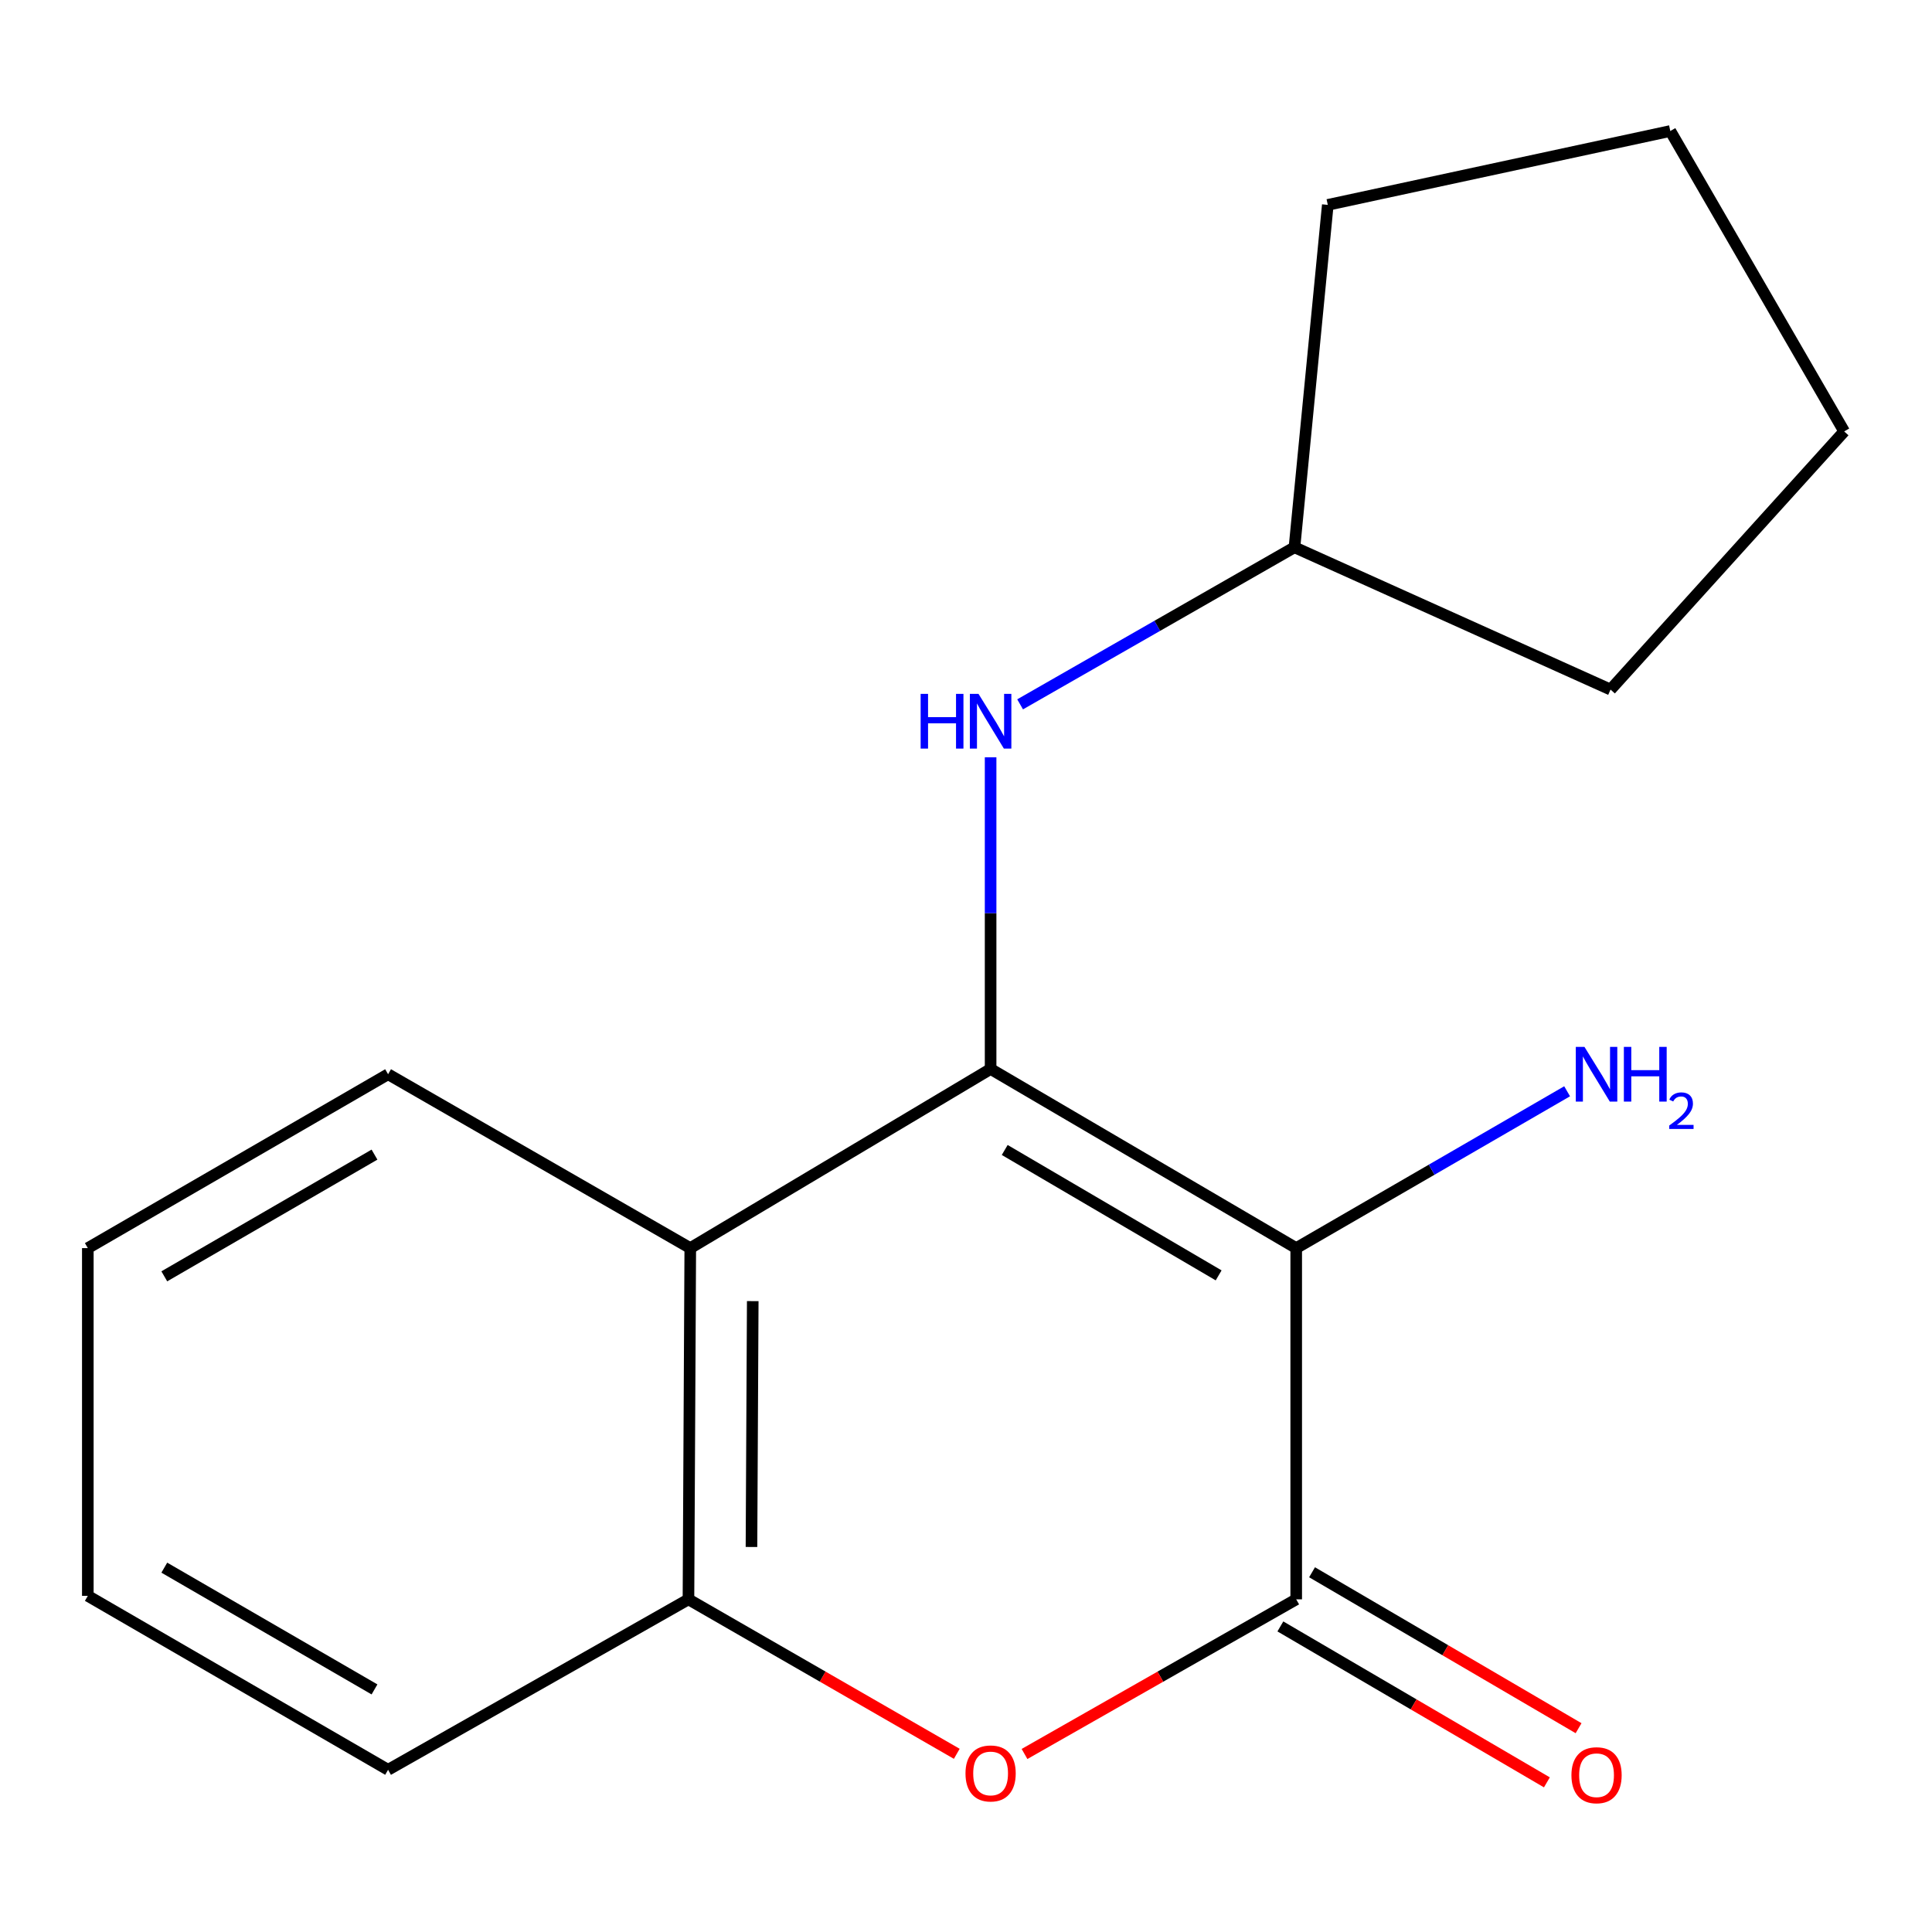 <?xml version='1.0' encoding='iso-8859-1'?>
<svg version='1.1' baseProfile='full'
              xmlns='http://www.w3.org/2000/svg'
                      xmlns:rdkit='http://www.rdkit.org/xml'
                      xmlns:xlink='http://www.w3.org/1999/xlink'
                  xml:space='preserve'
width='1000px' height='1000px' viewBox='0 0 1000 1000'>
<!-- END OF HEADER -->
<rect style='opacity:1.0;fill:#FFFFFF;stroke:none' width='1000' height='1000' x='0' y='0'> </rect>
<path class='bond-0' d='M 512.738,553.3 L 670.917,646.021' style='fill:none;fill-rule:evenodd;stroke:#000000;stroke-width:6px;stroke-linecap:butt;stroke-linejoin:miter;stroke-opacity:1' />
<path class='bond-0' d='M 520.041,595.226 L 630.767,660.131' style='fill:none;fill-rule:evenodd;stroke:#000000;stroke-width:6px;stroke-linecap:butt;stroke-linejoin:miter;stroke-opacity:1' />
<path class='bond-2' d='M 512.738,553.3 L 357.284,646.021' style='fill:none;fill-rule:evenodd;stroke:#000000;stroke-width:6px;stroke-linecap:butt;stroke-linejoin:miter;stroke-opacity:1' />
<path class='bond-5' d='M 512.738,553.3 L 512.738,472.634' style='fill:none;fill-rule:evenodd;stroke:#000000;stroke-width:6px;stroke-linecap:butt;stroke-linejoin:miter;stroke-opacity:1' />
<path class='bond-5' d='M 512.738,472.634 L 512.738,391.968' style='fill:none;fill-rule:evenodd;stroke:#0000FF;stroke-width:6px;stroke-linecap:butt;stroke-linejoin:miter;stroke-opacity:1' />
<path class='bond-1' d='M 670.917,646.021 L 670.917,827.817' style='fill:none;fill-rule:evenodd;stroke:#000000;stroke-width:6px;stroke-linecap:butt;stroke-linejoin:miter;stroke-opacity:1' />
<path class='bond-7' d='M 670.917,646.021 L 741.029,605.432' style='fill:none;fill-rule:evenodd;stroke:#000000;stroke-width:6px;stroke-linecap:butt;stroke-linejoin:miter;stroke-opacity:1' />
<path class='bond-7' d='M 741.029,605.432 L 811.141,564.842' style='fill:none;fill-rule:evenodd;stroke:#0000FF;stroke-width:6px;stroke-linecap:butt;stroke-linejoin:miter;stroke-opacity:1' />
<path class='bond-6' d='M 662.717,841.833 L 731.693,882.189' style='fill:none;fill-rule:evenodd;stroke:#000000;stroke-width:6px;stroke-linecap:butt;stroke-linejoin:miter;stroke-opacity:1' />
<path class='bond-6' d='M 731.693,882.189 L 800.668,922.545' style='fill:none;fill-rule:evenodd;stroke:#FF0000;stroke-width:6px;stroke-linecap:butt;stroke-linejoin:miter;stroke-opacity:1' />
<path class='bond-6' d='M 679.117,813.802 L 748.093,854.158' style='fill:none;fill-rule:evenodd;stroke:#000000;stroke-width:6px;stroke-linecap:butt;stroke-linejoin:miter;stroke-opacity:1' />
<path class='bond-6' d='M 748.093,854.158 L 817.069,894.514' style='fill:none;fill-rule:evenodd;stroke:#FF0000;stroke-width:6px;stroke-linecap:butt;stroke-linejoin:miter;stroke-opacity:1' />
<path class='bond-17' d='M 670.917,827.817 L 600.603,867.839' style='fill:none;fill-rule:evenodd;stroke:#000000;stroke-width:6px;stroke-linecap:butt;stroke-linejoin:miter;stroke-opacity:1' />
<path class='bond-17' d='M 600.603,867.839 L 530.288,907.86' style='fill:none;fill-rule:evenodd;stroke:#FF0000;stroke-width:6px;stroke-linecap:butt;stroke-linejoin:miter;stroke-opacity:1' />
<path class='bond-4' d='M 357.284,646.021 L 356.345,827.817' style='fill:none;fill-rule:evenodd;stroke:#000000;stroke-width:6px;stroke-linecap:butt;stroke-linejoin:miter;stroke-opacity:1' />
<path class='bond-4' d='M 389.619,673.458 L 388.962,800.716' style='fill:none;fill-rule:evenodd;stroke:#000000;stroke-width:6px;stroke-linecap:butt;stroke-linejoin:miter;stroke-opacity:1' />
<path class='bond-9' d='M 357.284,646.021 L 200.873,556.025' style='fill:none;fill-rule:evenodd;stroke:#000000;stroke-width:6px;stroke-linecap:butt;stroke-linejoin:miter;stroke-opacity:1' />
<path class='bond-3' d='M 495.227,907.769 L 425.786,867.793' style='fill:none;fill-rule:evenodd;stroke:#FF0000;stroke-width:6px;stroke-linecap:butt;stroke-linejoin:miter;stroke-opacity:1' />
<path class='bond-3' d='M 425.786,867.793 L 356.345,827.817' style='fill:none;fill-rule:evenodd;stroke:#000000;stroke-width:6px;stroke-linecap:butt;stroke-linejoin:miter;stroke-opacity:1' />
<path class='bond-10' d='M 356.345,827.817 L 200.873,916.045' style='fill:none;fill-rule:evenodd;stroke:#000000;stroke-width:6px;stroke-linecap:butt;stroke-linejoin:miter;stroke-opacity:1' />
<path class='bond-8' d='M 528.009,364.567 L 599.012,323.921' style='fill:none;fill-rule:evenodd;stroke:#0000FF;stroke-width:6px;stroke-linecap:butt;stroke-linejoin:miter;stroke-opacity:1' />
<path class='bond-8' d='M 599.012,323.921 L 670.015,283.276' style='fill:none;fill-rule:evenodd;stroke:#000000;stroke-width:6px;stroke-linecap:butt;stroke-linejoin:miter;stroke-opacity:1' />
<path class='bond-11' d='M 670.015,283.276 L 833.624,356.925' style='fill:none;fill-rule:evenodd;stroke:#000000;stroke-width:6px;stroke-linecap:butt;stroke-linejoin:miter;stroke-opacity:1' />
<path class='bond-12' d='M 670.015,283.276 L 687.263,106.044' style='fill:none;fill-rule:evenodd;stroke:#000000;stroke-width:6px;stroke-linecap:butt;stroke-linejoin:miter;stroke-opacity:1' />
<path class='bond-13' d='M 200.873,556.025 L 45.455,646.021' style='fill:none;fill-rule:evenodd;stroke:#000000;stroke-width:6px;stroke-linecap:butt;stroke-linejoin:miter;stroke-opacity:1' />
<path class='bond-13' d='M 193.834,597.629 L 85.041,660.626' style='fill:none;fill-rule:evenodd;stroke:#000000;stroke-width:6px;stroke-linecap:butt;stroke-linejoin:miter;stroke-opacity:1' />
<path class='bond-19' d='M 200.873,916.045 L 45.455,826.013' style='fill:none;fill-rule:evenodd;stroke:#000000;stroke-width:6px;stroke-linecap:butt;stroke-linejoin:miter;stroke-opacity:1' />
<path class='bond-19' d='M 193.839,874.439 L 85.046,811.416' style='fill:none;fill-rule:evenodd;stroke:#000000;stroke-width:6px;stroke-linecap:butt;stroke-linejoin:miter;stroke-opacity:1' />
<path class='bond-16' d='M 833.624,356.925 L 954.545,223.302' style='fill:none;fill-rule:evenodd;stroke:#000000;stroke-width:6px;stroke-linecap:butt;stroke-linejoin:miter;stroke-opacity:1' />
<path class='bond-15' d='M 687.263,106.044 L 864.549,67.812' style='fill:none;fill-rule:evenodd;stroke:#000000;stroke-width:6px;stroke-linecap:butt;stroke-linejoin:miter;stroke-opacity:1' />
<path class='bond-14' d='M 45.455,646.021 L 45.455,826.013' style='fill:none;fill-rule:evenodd;stroke:#000000;stroke-width:6px;stroke-linecap:butt;stroke-linejoin:miter;stroke-opacity:1' />
<path class='bond-18' d='M 864.549,67.812 L 954.545,223.302' style='fill:none;fill-rule:evenodd;stroke:#000000;stroke-width:6px;stroke-linecap:butt;stroke-linejoin:miter;stroke-opacity:1' />
<path  class='atom-4' d='M 499.738 917.93
Q 499.738 911.13, 503.098 907.33
Q 506.458 903.53, 512.738 903.53
Q 519.018 903.53, 522.378 907.33
Q 525.738 911.13, 525.738 917.93
Q 525.738 924.81, 522.338 928.73
Q 518.938 932.61, 512.738 932.61
Q 506.498 932.61, 503.098 928.73
Q 499.738 924.85, 499.738 917.93
M 512.738 929.41
Q 517.058 929.41, 519.378 926.53
Q 521.738 923.61, 521.738 917.93
Q 521.738 912.37, 519.378 909.57
Q 517.058 906.73, 512.738 906.73
Q 508.418 906.73, 506.058 909.53
Q 503.738 912.33, 503.738 917.93
Q 503.738 923.65, 506.058 926.53
Q 508.418 929.41, 512.738 929.41
' fill='#FF0000'/>
<path  class='atom-6' d='M 476.518 359.148
L 480.358 359.148
L 480.358 371.188
L 494.838 371.188
L 494.838 359.148
L 498.678 359.148
L 498.678 387.468
L 494.838 387.468
L 494.838 374.388
L 480.358 374.388
L 480.358 387.468
L 476.518 387.468
L 476.518 359.148
' fill='#0000FF'/>
<path  class='atom-6' d='M 506.478 359.148
L 515.758 374.148
Q 516.678 375.628, 518.158 378.308
Q 519.638 380.988, 519.718 381.148
L 519.718 359.148
L 523.478 359.148
L 523.478 387.468
L 519.598 387.468
L 509.638 371.068
Q 508.478 369.148, 507.238 366.948
Q 506.038 364.748, 505.678 364.068
L 505.678 387.468
L 501.998 387.468
L 501.998 359.148
L 506.478 359.148
' fill='#0000FF'/>
<path  class='atom-7' d='M 813.371 918.85
Q 813.371 912.05, 816.731 908.25
Q 820.091 904.45, 826.371 904.45
Q 832.651 904.45, 836.011 908.25
Q 839.371 912.05, 839.371 918.85
Q 839.371 925.73, 835.971 929.65
Q 832.571 933.53, 826.371 933.53
Q 820.131 933.53, 816.731 929.65
Q 813.371 925.77, 813.371 918.85
M 826.371 930.33
Q 830.691 930.33, 833.011 927.45
Q 835.371 924.53, 835.371 918.85
Q 835.371 913.29, 833.011 910.49
Q 830.691 907.65, 826.371 907.65
Q 822.051 907.65, 819.691 910.45
Q 817.371 913.25, 817.371 918.85
Q 817.371 924.57, 819.691 927.45
Q 822.051 930.33, 826.371 930.33
' fill='#FF0000'/>
<path  class='atom-8' d='M 820.111 541.865
L 829.391 556.865
Q 830.311 558.345, 831.791 561.025
Q 833.271 563.705, 833.351 563.865
L 833.351 541.865
L 837.111 541.865
L 837.111 570.185
L 833.231 570.185
L 823.271 553.785
Q 822.111 551.865, 820.871 549.665
Q 819.671 547.465, 819.311 546.785
L 819.311 570.185
L 815.631 570.185
L 815.631 541.865
L 820.111 541.865
' fill='#0000FF'/>
<path  class='atom-8' d='M 840.511 541.865
L 844.351 541.865
L 844.351 553.905
L 858.831 553.905
L 858.831 541.865
L 862.671 541.865
L 862.671 570.185
L 858.831 570.185
L 858.831 557.105
L 844.351 557.105
L 844.351 570.185
L 840.511 570.185
L 840.511 541.865
' fill='#0000FF'/>
<path  class='atom-8' d='M 864.044 569.191
Q 864.731 567.422, 866.367 566.446
Q 868.004 565.442, 870.275 565.442
Q 873.099 565.442, 874.683 566.974
Q 876.267 568.505, 876.267 571.224
Q 876.267 573.996, 874.208 576.583
Q 872.175 579.17, 867.951 582.233
L 876.584 582.233
L 876.584 584.345
L 863.991 584.345
L 863.991 582.576
Q 867.476 580.094, 869.535 578.246
Q 871.621 576.398, 872.624 574.735
Q 873.627 573.072, 873.627 571.356
Q 873.627 569.561, 872.73 568.558
Q 871.832 567.554, 870.275 567.554
Q 868.77 567.554, 867.767 568.162
Q 866.763 568.769, 866.051 570.115
L 864.044 569.191
' fill='#0000FF'/>
</svg>
